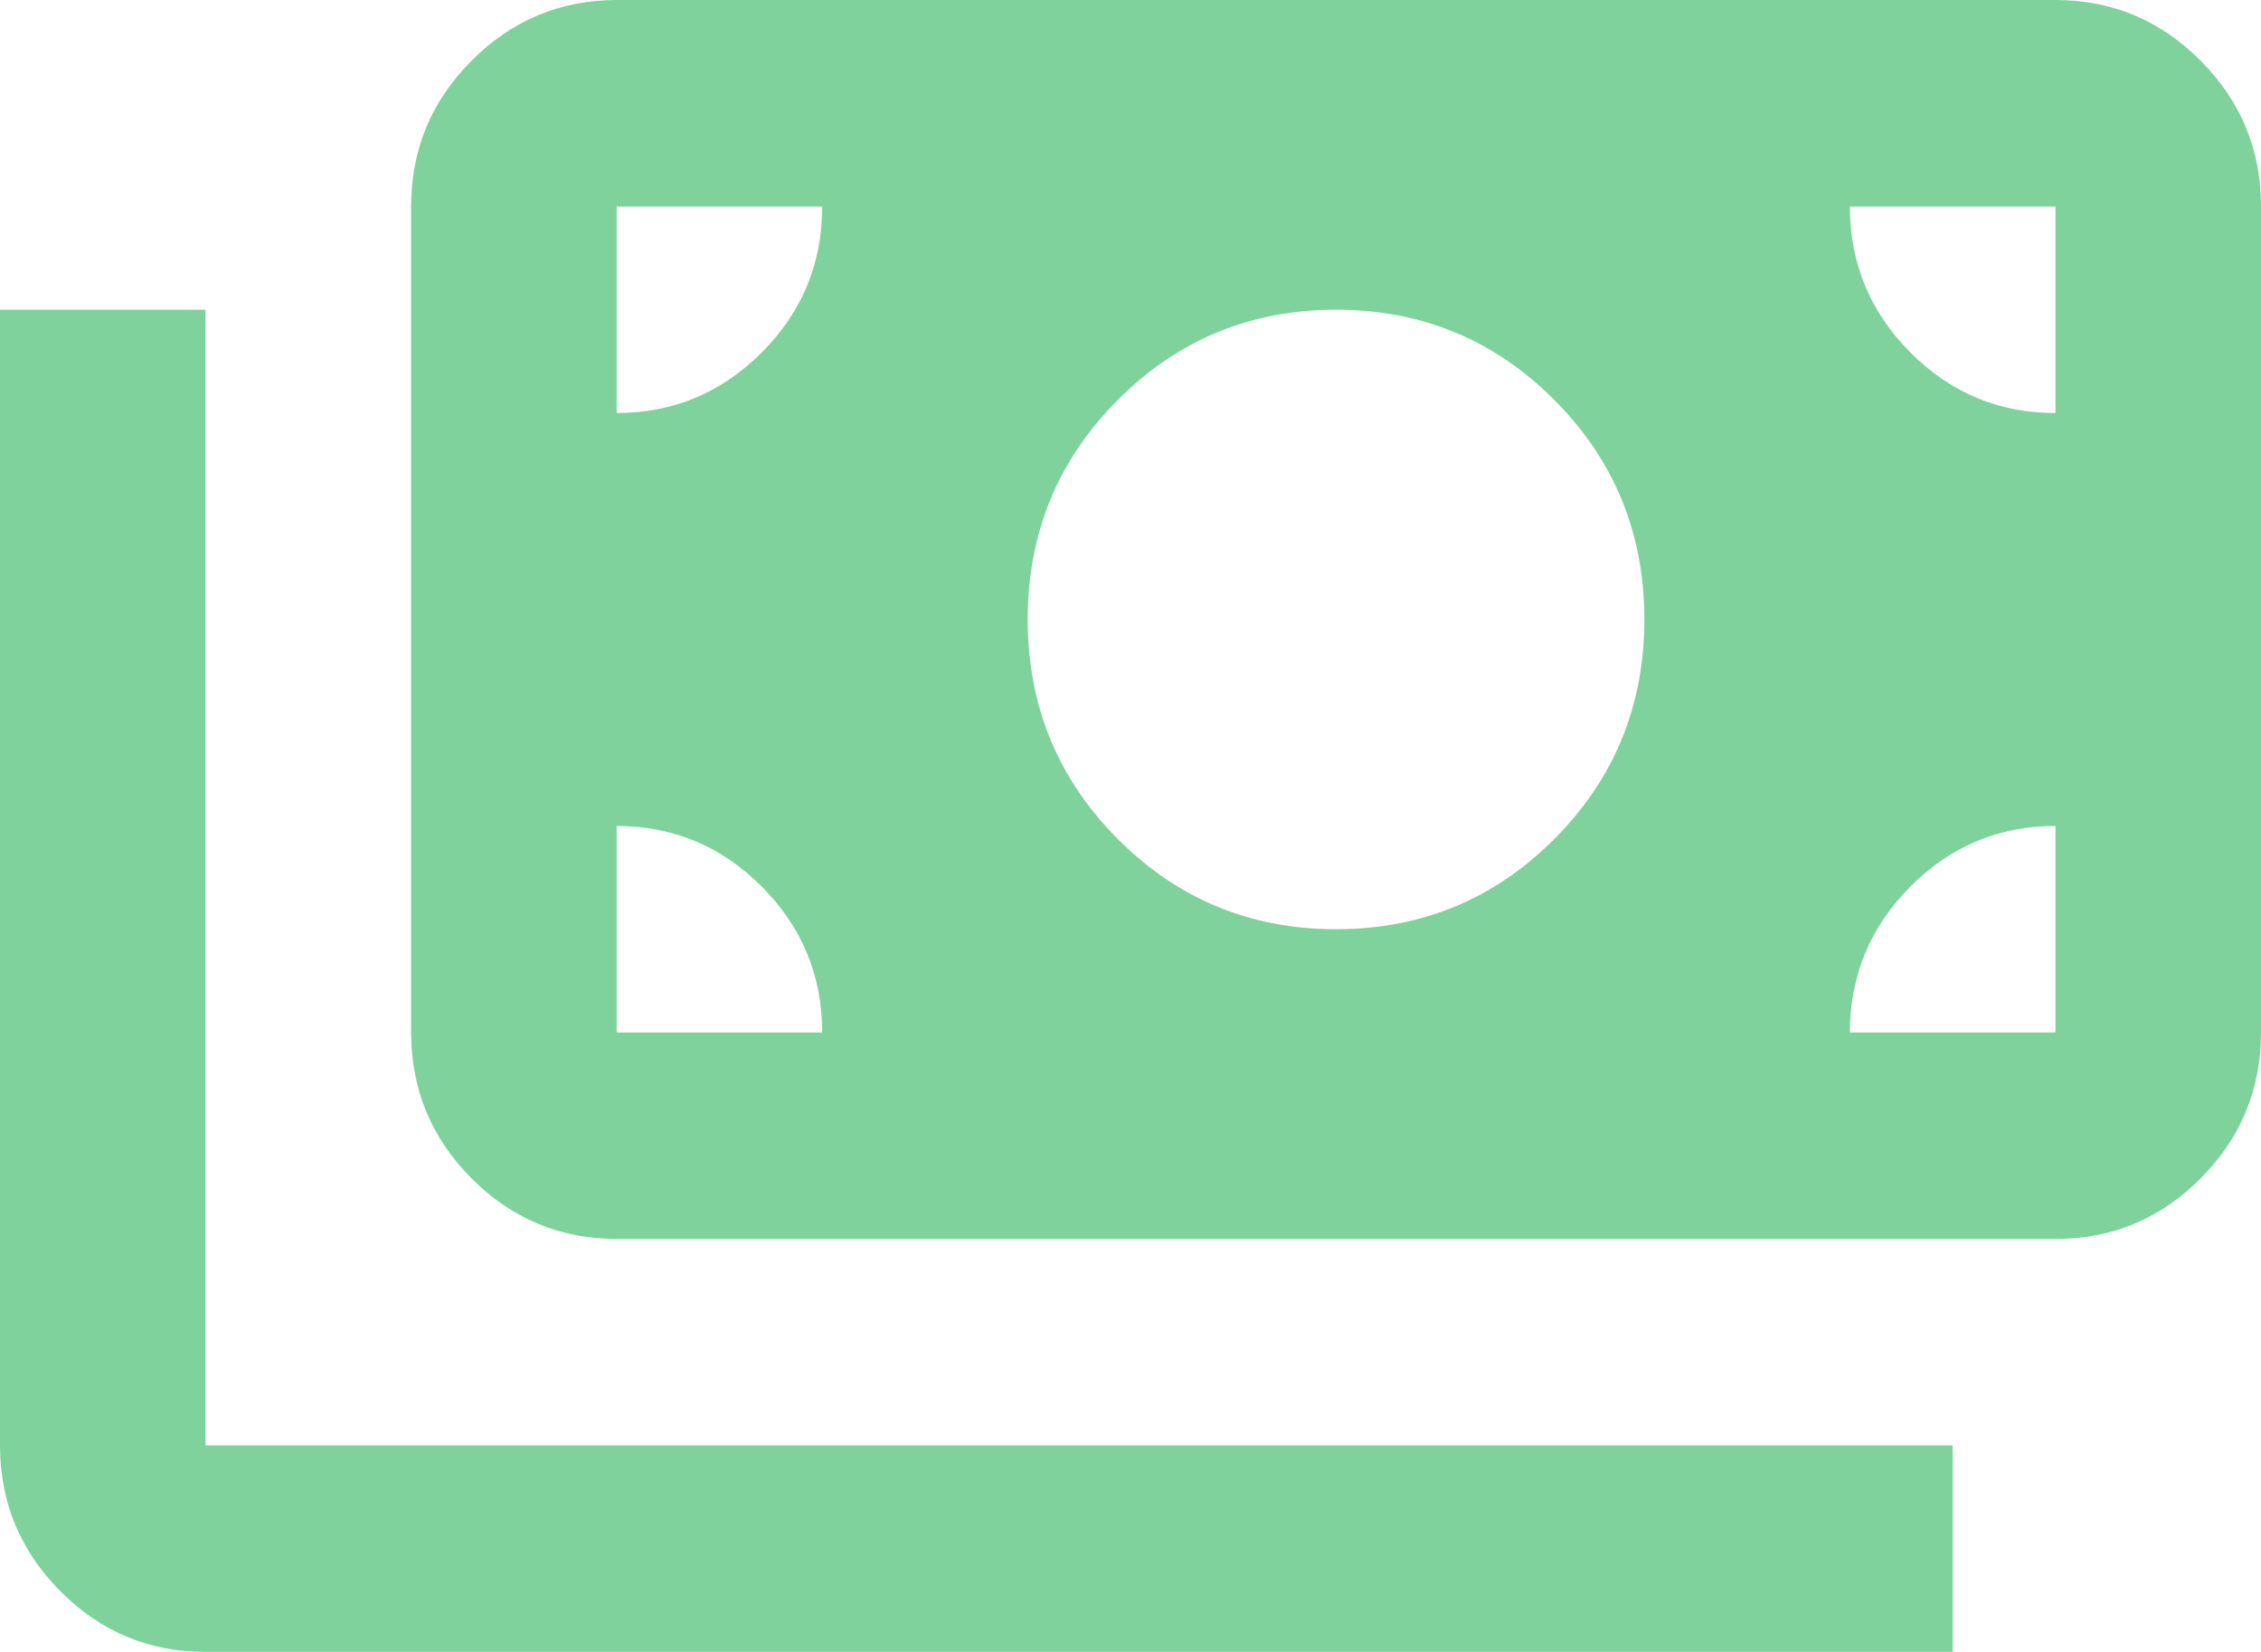 <svg width="52" height="38" viewBox="0 0 52 38" fill="none" xmlns="http://www.w3.org/2000/svg" xmlns:xlink="http://www.w3.org/1999/xlink">
	<desc>
			Created with Pixso.
	</desc>
	<defs/>
	<g opacity="0.5">
		<path id="Vector" d="M4.727 38C3.427 38 2.315 37.535 1.39 36.606C0.465 35.676 0.001 34.558 0 33.25L0 7.125L4.727 7.125L4.727 33.25L44.909 33.25L44.909 38L4.727 38ZM14.182 28.5C12.882 28.5 11.77 28.035 10.844 27.106C9.919 26.177 9.456 25.058 9.455 23.75L9.455 4.75C9.455 3.444 9.918 2.326 10.844 1.397C11.771 0.467 12.883 0.002 14.182 0L47.273 0C48.573 0 49.686 0.466 50.612 1.397C51.539 2.328 52.002 3.445 52 4.75L52 23.75C52 25.056 51.538 26.175 50.612 27.106C49.688 28.037 48.574 28.502 47.273 28.5L14.182 28.5ZM18.909 23.75C18.909 22.444 18.447 21.326 17.521 20.396C16.597 19.467 15.483 19.002 14.182 19L14.182 23.75L18.909 23.75ZM42.545 23.75L47.273 23.75L47.273 19C45.973 19 44.86 19.465 43.935 20.396C43.01 21.328 42.547 22.445 42.545 23.75ZM30.727 21.375C32.697 21.375 34.371 20.682 35.75 19.297C37.129 17.912 37.818 16.229 37.818 14.25C37.818 12.271 37.129 10.588 35.75 9.203C34.371 7.818 32.697 7.125 30.727 7.125C28.758 7.125 27.084 7.818 25.705 9.203C24.326 10.588 23.636 12.271 23.636 14.25C23.636 16.229 24.326 17.912 25.705 19.297C27.084 20.682 28.758 21.375 30.727 21.375ZM14.182 9.5C15.482 9.5 16.595 9.035 17.521 8.106C18.448 7.176 18.911 6.058 18.909 4.75L14.182 4.75L14.182 9.5ZM47.273 9.5L47.273 4.75L42.545 4.75C42.545 6.056 43.009 7.175 43.935 8.106C44.862 9.037 45.974 9.502 47.273 9.5Z" fill="#00A638" fill-opacity="1" fill-rule="nonzero"/>
	</g>
</svg>

